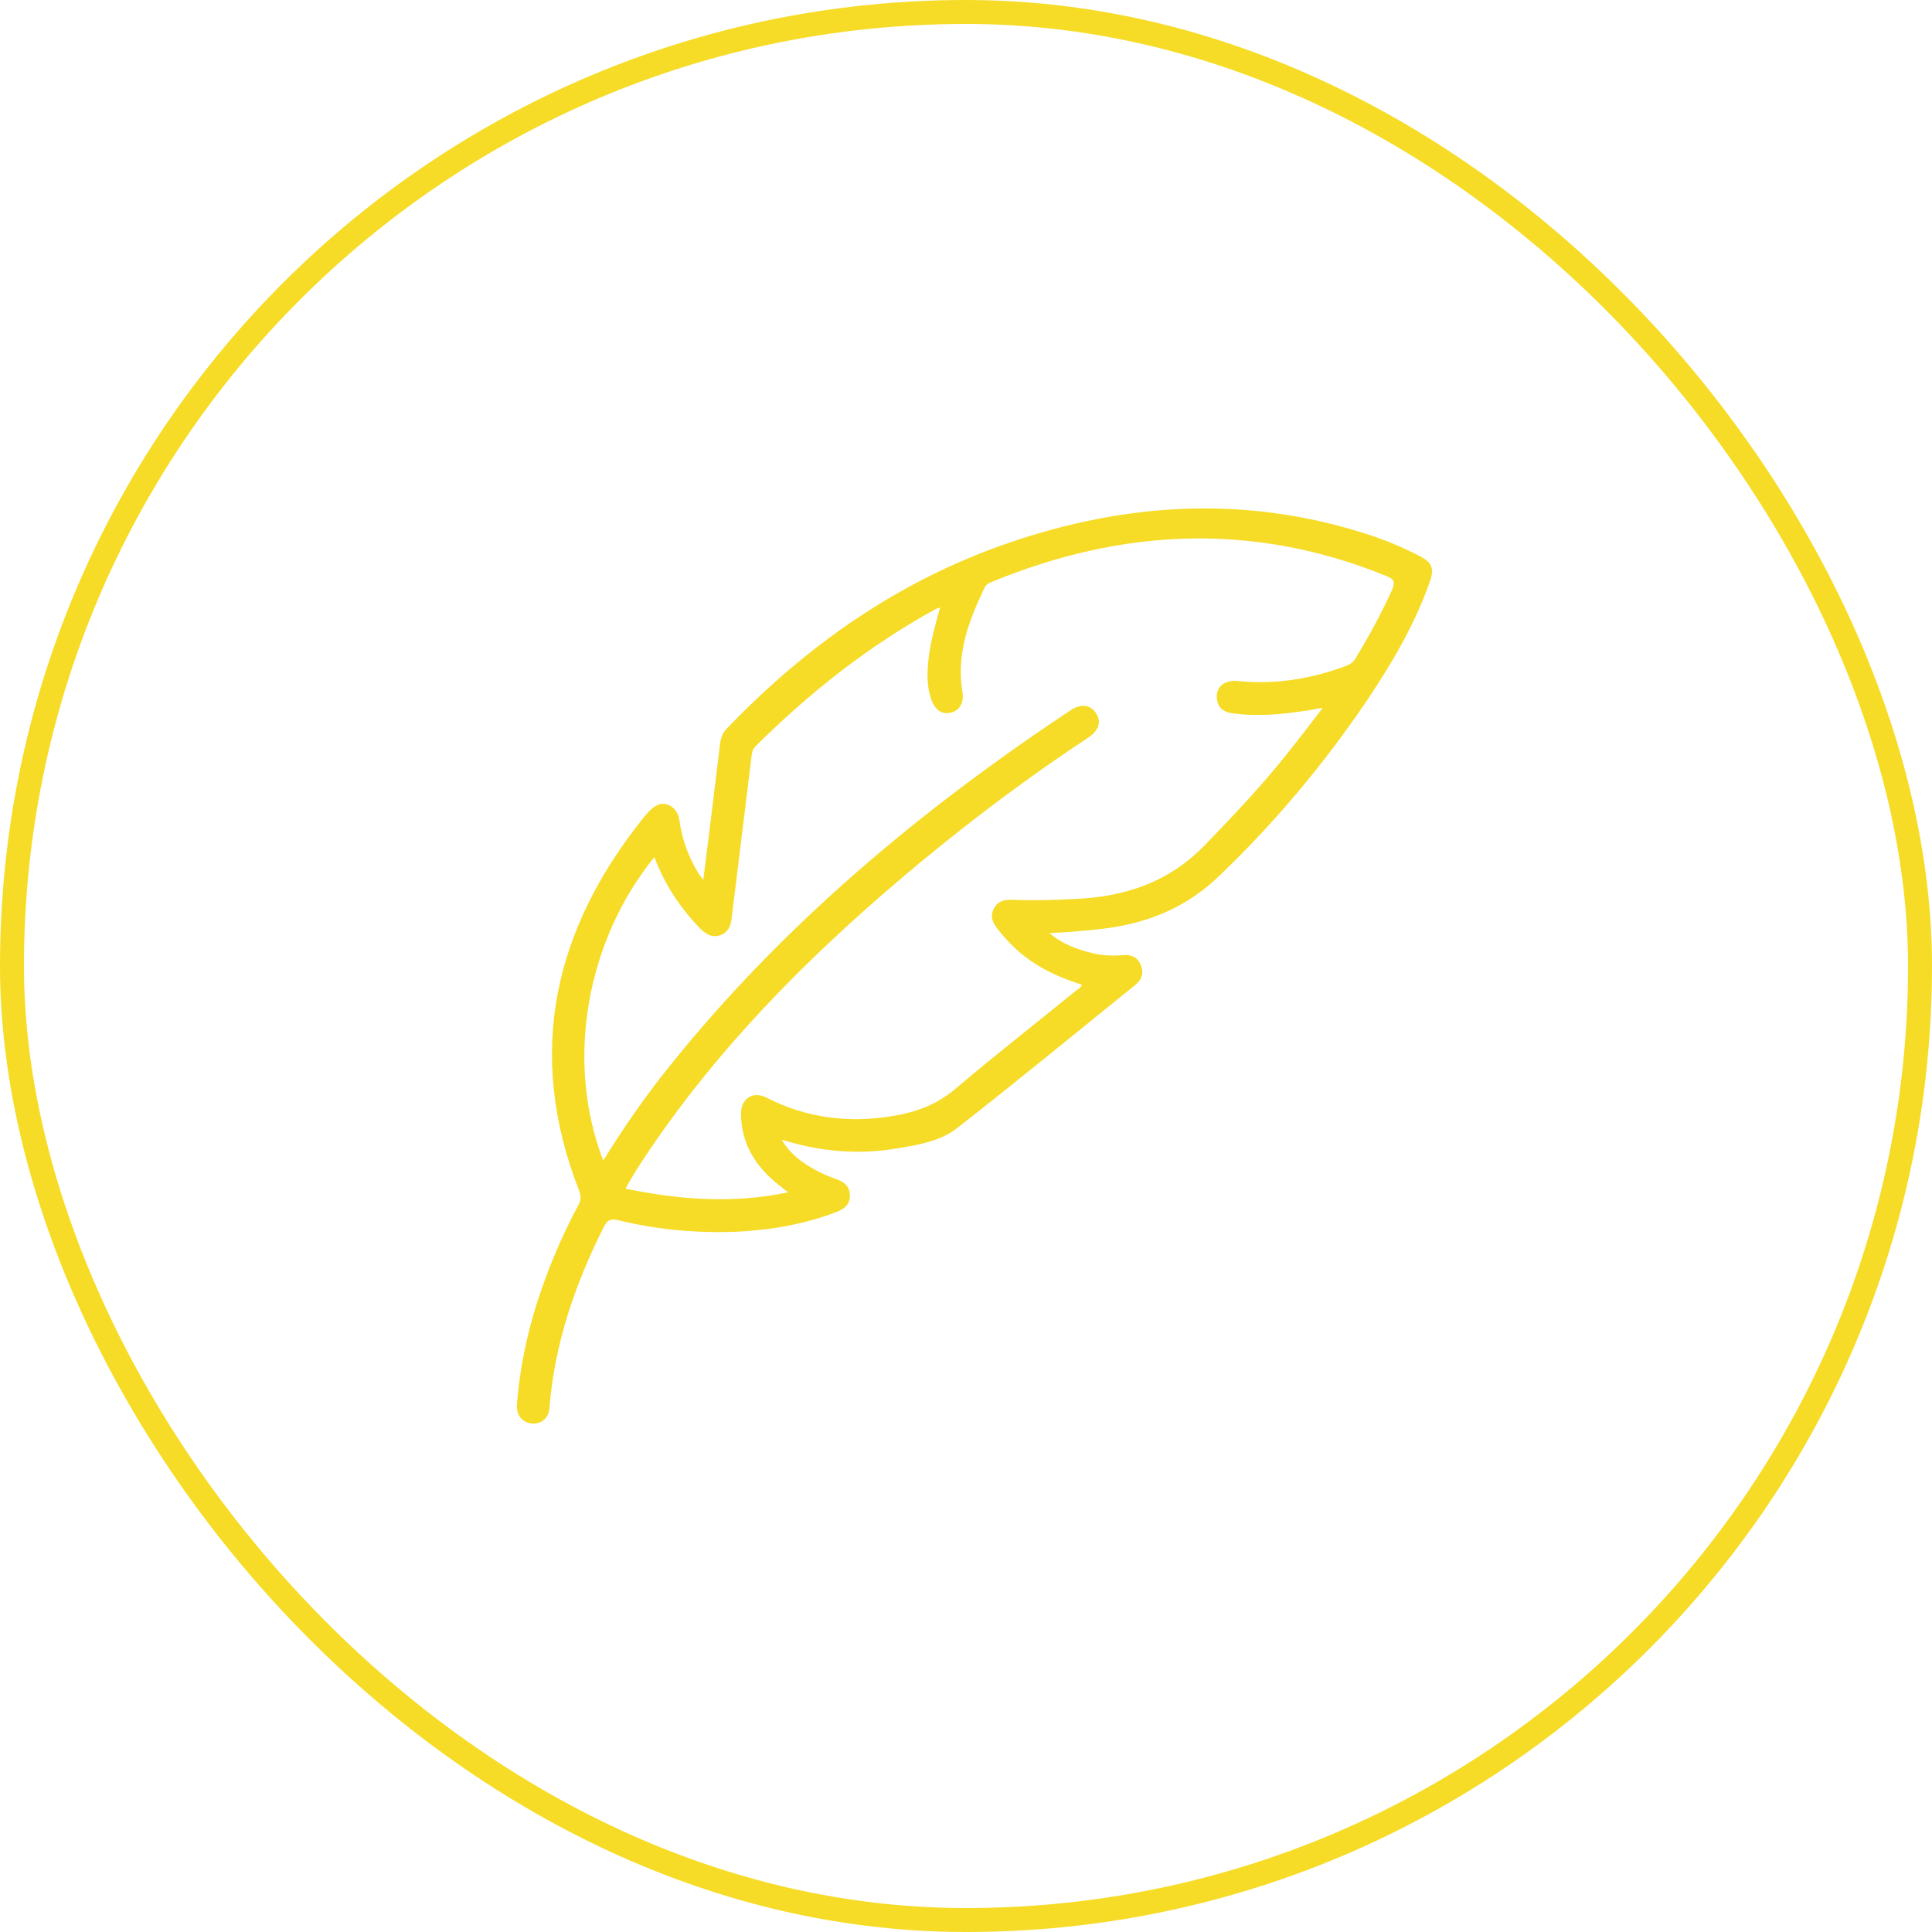 <svg xmlns="http://www.w3.org/2000/svg" fill="none" viewBox="0 0 121 121" height="121" width="121">
<rect stroke-width="1.5" stroke="#F6DC27" rx="59.75" height="119.5" width="119.5" y="0.75" x="0.75"></rect>
<path fill="#F6DC27" d="M88.918 34.828C87.837 34.269 86.729 33.805 85.566 33.437C78.042 31.024 70.572 31.46 63.185 33.996C56.303 36.355 50.517 40.417 45.51 45.639C45.222 45.939 45.126 46.293 45.085 46.675C44.894 48.215 44.716 49.742 44.525 51.283C44.374 52.523 44.21 53.764 44.046 55.114C43.895 54.909 43.813 54.814 43.758 54.718C43.129 53.696 42.719 52.592 42.554 51.392C42.445 50.533 41.651 50.083 41.009 50.506C40.762 50.669 40.557 50.901 40.366 51.133C34.661 58.208 32.896 65.979 36.289 74.622C36.398 74.936 36.385 75.168 36.234 75.454C35.4 77.008 34.688 78.603 34.086 80.266C33.183 82.748 32.581 85.297 32.376 87.942C32.335 88.651 32.705 89.1 33.32 89.155C33.908 89.196 34.36 88.828 34.414 88.173C34.729 84.152 36.015 80.43 37.807 76.858C38.04 76.395 38.259 76.313 38.724 76.422C41.009 76.981 43.334 77.213 45.687 77.158C47.999 77.09 50.27 76.722 52.432 75.89C52.911 75.699 53.239 75.413 53.225 74.868C53.225 74.309 52.883 74.036 52.404 73.859C51.967 73.695 51.529 73.532 51.118 73.3C50.284 72.85 49.518 72.318 48.957 71.378C51.406 72.141 53.786 72.332 56.194 71.923C57.521 71.705 58.903 71.473 59.956 70.641C63.718 67.71 67.398 64.67 71.106 61.685C71.502 61.358 71.639 60.962 71.475 60.499C71.297 60.008 70.928 59.776 70.381 59.817C69.697 59.871 69.013 59.858 68.356 59.681C67.426 59.449 66.536 59.122 65.716 58.44C66.919 58.386 68 58.29 69.081 58.167C71.817 57.84 74.239 56.872 76.277 54.936C79.807 51.569 82.912 47.861 85.635 43.839C87.194 41.508 88.617 39.095 89.547 36.437C89.848 35.605 89.684 35.223 88.918 34.828ZM87.167 36.982C86.496 38.454 85.73 39.858 84.896 41.235C84.745 41.481 84.554 41.603 84.321 41.699C82.132 42.517 79.889 42.885 77.549 42.653C76.66 42.558 76.099 43.048 76.222 43.825C76.304 44.371 76.66 44.603 77.18 44.671C78.822 44.903 80.45 44.725 82.078 44.466C82.283 44.425 82.488 44.385 82.844 44.33C82.078 45.325 81.407 46.211 80.71 47.084C79.082 49.142 77.289 51.037 75.47 52.919C73.363 55.1 70.791 56.068 67.836 56.272C66.331 56.368 64.854 56.409 63.363 56.354C62.856 56.341 62.473 56.45 62.241 56.913C62.008 57.363 62.145 57.745 62.446 58.14C63.787 59.871 65.305 60.894 67.754 61.671C67.713 61.848 67.549 61.93 67.412 62.026C64.867 64.098 62.282 66.115 59.792 68.228C58.643 69.196 57.343 69.66 55.934 69.892C53.157 70.355 50.503 70.028 47.986 68.733C47.165 68.324 46.426 68.787 46.412 69.701C46.399 71.419 47.137 72.768 48.382 73.886C48.67 74.145 48.971 74.363 49.354 74.677C45.892 75.399 42.554 75.14 39.175 74.445C39.777 73.341 40.461 72.332 41.159 71.323C45.769 64.711 51.474 59.122 57.658 53.996C61.023 51.215 64.512 48.597 68.151 46.198C68.835 45.748 68.999 45.189 68.63 44.644C68.288 44.139 67.686 44.057 67.056 44.48C57.603 50.751 48.984 57.963 41.87 66.852C40.393 68.692 39.052 70.628 37.78 72.686C35.358 66.402 36.768 58.863 40.981 53.682C41.624 55.386 42.596 56.859 43.854 58.154C44.251 58.549 44.675 58.781 45.222 58.522C45.592 58.345 45.756 58.017 45.81 57.608C46.221 54.187 46.659 50.778 47.069 47.37C47.096 47.125 47.137 46.92 47.315 46.743C50.735 43.348 54.47 40.39 58.711 38.086C58.739 38.086 58.78 38.086 58.875 38.059C58.574 39.136 58.273 40.199 58.15 41.29C58.068 42.135 58.027 42.98 58.328 43.812C58.574 44.494 58.998 44.766 59.559 44.63C60.12 44.494 60.394 43.989 60.271 43.28C59.888 40.935 60.681 38.849 61.666 36.805C61.748 36.627 61.871 36.546 62.035 36.477C70.244 33.083 78.493 32.687 86.811 36.068C87.372 36.286 87.372 36.505 87.167 36.982Z"></path>
</svg>
